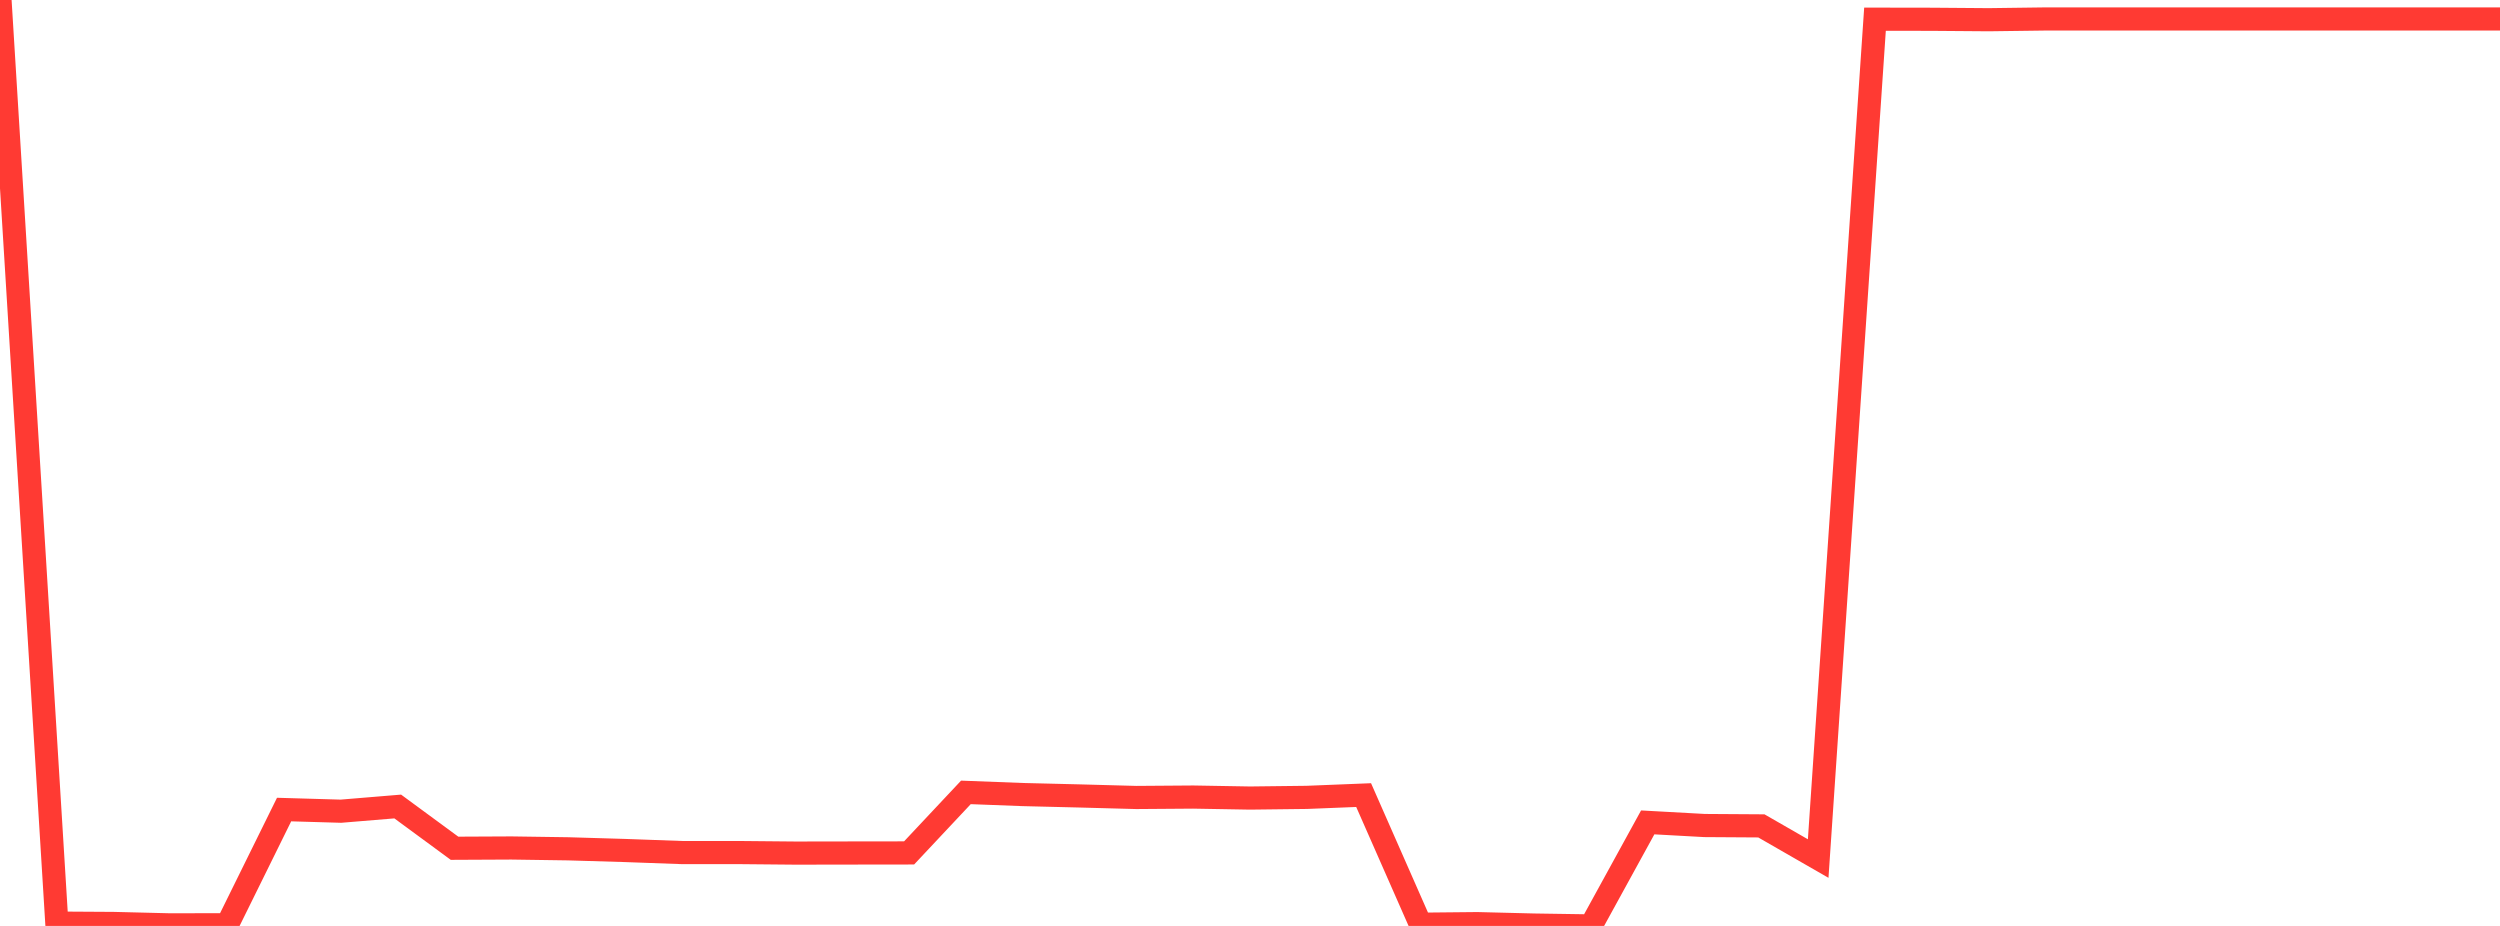 <?xml version="1.0" standalone="no"?>
<!DOCTYPE svg PUBLIC "-//W3C//DTD SVG 1.1//EN" "http://www.w3.org/Graphics/SVG/1.1/DTD/svg11.dtd">

<svg width="135" height="50" viewBox="0 0 135 50" preserveAspectRatio="none" 
  xmlns="http://www.w3.org/2000/svg"
  xmlns:xlink="http://www.w3.org/1999/xlink">


<polyline points="0.0, 0.0 3.068, 49.848 6.136, 49.867 9.205, 49.943 12.273, 49.935 15.341, 43.716 18.409, 43.805 21.477, 43.551 24.545, 45.806 27.614, 45.791 30.682, 45.836 33.75, 45.927 36.818, 46.038 39.886, 46.038 42.955, 46.067 46.023, 46.062 49.091, 46.058 52.159, 42.789 55.227, 42.906 58.295, 42.981 61.364, 43.064 64.432, 43.041 67.5, 43.095 70.568, 43.058 73.636, 42.935 76.705, 49.907 79.773, 49.876 82.841, 49.953 85.909, 50.0 88.977, 44.409 92.045, 44.578 95.114, 44.598 98.182, 46.362 101.25, 1.036 104.318, 1.041 107.386, 1.065 110.455, 1.024 113.523, 1.024 116.591, 1.024 119.659, 1.024 122.727, 1.024 125.795, 1.024 128.864, 1.024 131.932, 1.024 135.0, 1.024" fill="none" stroke="#ff3a33" stroke-width="1.25"/>

</svg>